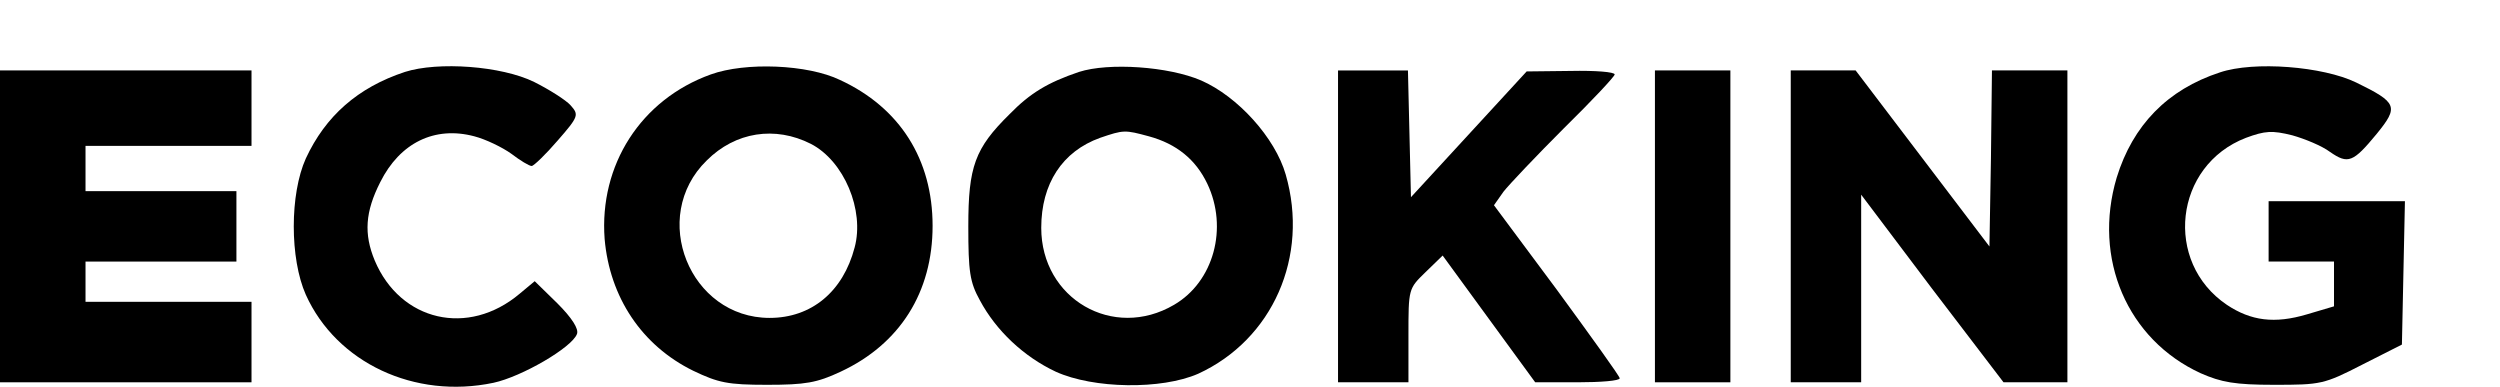 <?xml version="1.0" standalone="no"?>
<!DOCTYPE svg PUBLIC "-//W3C//DTD SVG 20010904//EN"
 "http://www.w3.org/TR/2001/REC-SVG-20010904/DTD/svg10.dtd">
<svg version="1.0" xmlns="http://www.w3.org/2000/svg"
 width="497pt" height="77pt" viewBox="0 0 497 77"
 preserveAspectRatio="xMidYMid meet">
<g transform="translate(0,77) scale(0.1,-0.1)"
fill="#000000" stroke="none">
<path d="M805 627 c-94 -31 -158 -88 -197 -172 -32 -71 -32 -199 0 -271 61
-135 216 -208 373 -175 56 12 156 70 166 97 4 10 -10 32 -39 61 l-45 44 -30
-25 c-102 -86 -237 -55 -288 66 -22 53 -19 97 11 156 39 78 108 112 187 91 23
-6 56 -22 74 -35 17 -13 35 -24 40 -24 4 0 28 23 52 51 42 48 42 51 25 70 -9
10 -42 31 -72 46 -65 32 -191 41 -257 20z"/>
<path d="M1413 622 c-139 -50 -222 -180 -211 -327 10 -116 74 -212 176 -262
50 -24 69 -28 147 -28 76 0 99 4 146 26 118 55 183 158 183 290 0 132 -65 235
-184 290 -64 31 -188 36 -257 11z m199 -138 c66 -34 107 -132 87 -206 -23 -88
-86 -140 -169 -140 -159 0 -240 201 -125 313 57 57 136 69 207 33z"/>
<path d="M2145 627 c-62 -21 -97 -42 -138 -84 -69 -68 -82 -104 -82 -223 0
-90 3 -111 23 -147 32 -60 87 -112 151 -142 75 -34 210 -36 283 -4 148 68 221
233 174 396 -21 73 -95 155 -168 187 -65 28 -184 36 -243 17z m139 -128 c55
-15 93 -46 116 -94 42 -88 13 -195 -66 -241 -121 -71 -264 12 -264 153 0 88
42 152 117 179 47 16 49 16 97 3z"/>
<path d="M4413 626 c-104 -34 -173 -105 -205 -209 -48 -161 21 -322 167 -389
41 -18 68 -23 146 -23 93 0 99 1 175 40 l79 40 3 143 3 142 -136 0 -135 0 0
-60 0 -60 65 0 65 0 0 -45 0 -44 -54 -16 c-64 -19 -111 -13 -159 19 -126 85
-105 277 38 332 38 14 52 15 92 5 25 -7 59 -21 75 -33 36 -25 46 -21 93 36 44
54 41 62 -41 102 -66 32 -203 43 -271 20z"/>
<path d="M0 320 l0 -310 250 0 250 0 0 80 0 80 -165 0 -165 0 0 40 0 40 150 0
150 0 0 70 0 70 -150 0 -150 0 0 45 0 45 165 0 165 0 0 75 0 75 -250 0 -250 0
0 -310z"/>
<path d="M2660 320 l0 -310 70 0 70 0 0 93 c0 93 0 93 34 126 l34 33 54 -74
c29 -40 71 -97 92 -126 l38 -52 84 0 c46 0 84 3 84 8 0 4 -57 83 -125 176
l-125 168 19 27 c11 14 65 71 120 126 56 55 101 103 101 107 0 5 -39 8 -87 7
l-88 -1 -115 -125 -115 -125 -3 126 -3 126 -69 0 -70 0 0 -310z"/>
<path d="M3290 320 l0 -310 75 0 75 0 0 310 0 310 -75 0 -75 0 0 -310z"/>
<path d="M3560 320 l0 -310 70 0 70 0 0 186 0 187 141 -187 142 -186 63 0 64
0 0 310 0 310 -75 0 -75 0 -2 -175 -3 -175 -133 175 -133 175 -64 0 -65 0 0
-310z"/>
</g>
</svg>
